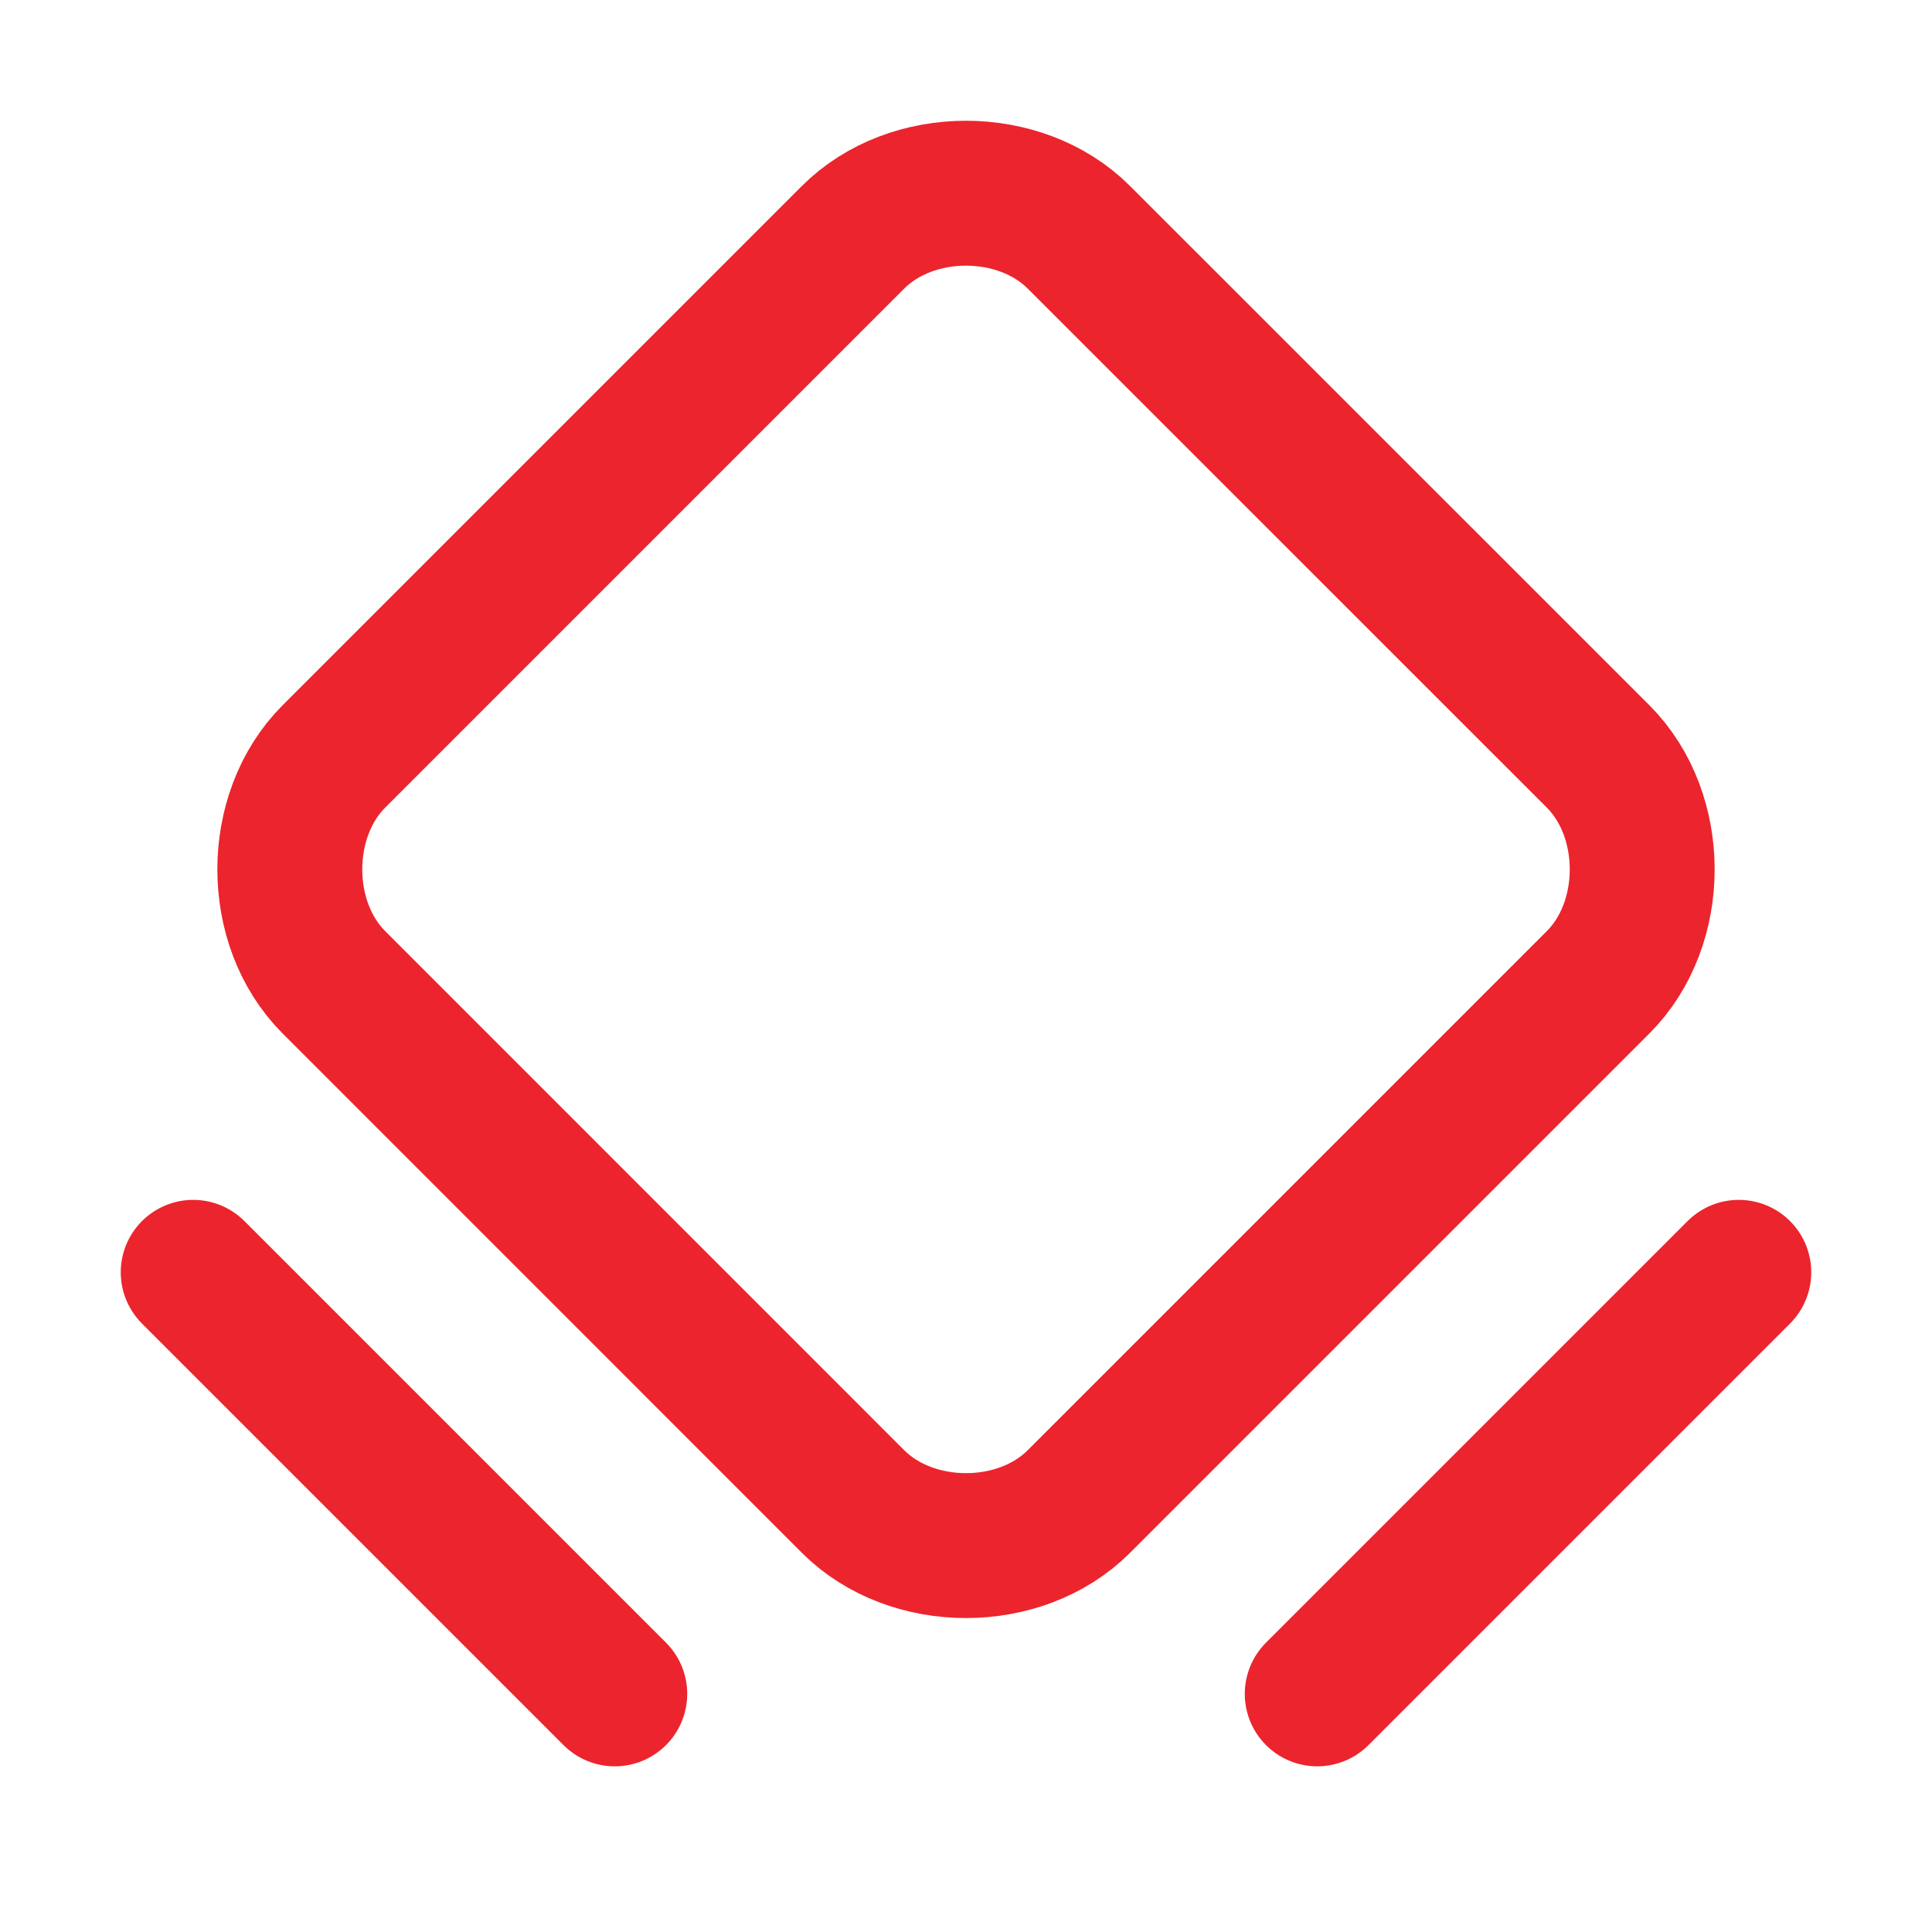 <svg width="20" height="20" viewBox="0 0 20 20" fill="none" xmlns="http://www.w3.org/2000/svg">
<g clip-path="url(#clip0_173_745)">
<path d="M8.831 15.544L3.456 10.168C2.848 9.56 2.848 8.44 3.456 7.831L8.831 2.456C9.44 1.848 10.56 1.848 11.168 2.456L16.544 7.831C17.152 8.44 17.152 9.56 16.544 10.168L11.168 15.544C10.56 16.152 9.44 16.152 8.831 15.544V15.544Z" stroke="#EC242D" stroke-width="1.5" stroke-linecap="round" stroke-linejoin="round"/>
<path d="M2 13.171L6.364 17.535" stroke="#EC242D" stroke-width="1.5" stroke-linecap="round" stroke-linejoin="round"/>
<path d="M13.636 17.535L18 13.171" stroke="#EC242D" stroke-width="1.5" stroke-linecap="round" stroke-linejoin="round"/>
</g>
<defs>
<clipPath id="clip0_173_745">
<rect width="20" height="20" fill="white"/>
</clipPath>
</defs>
</svg>
